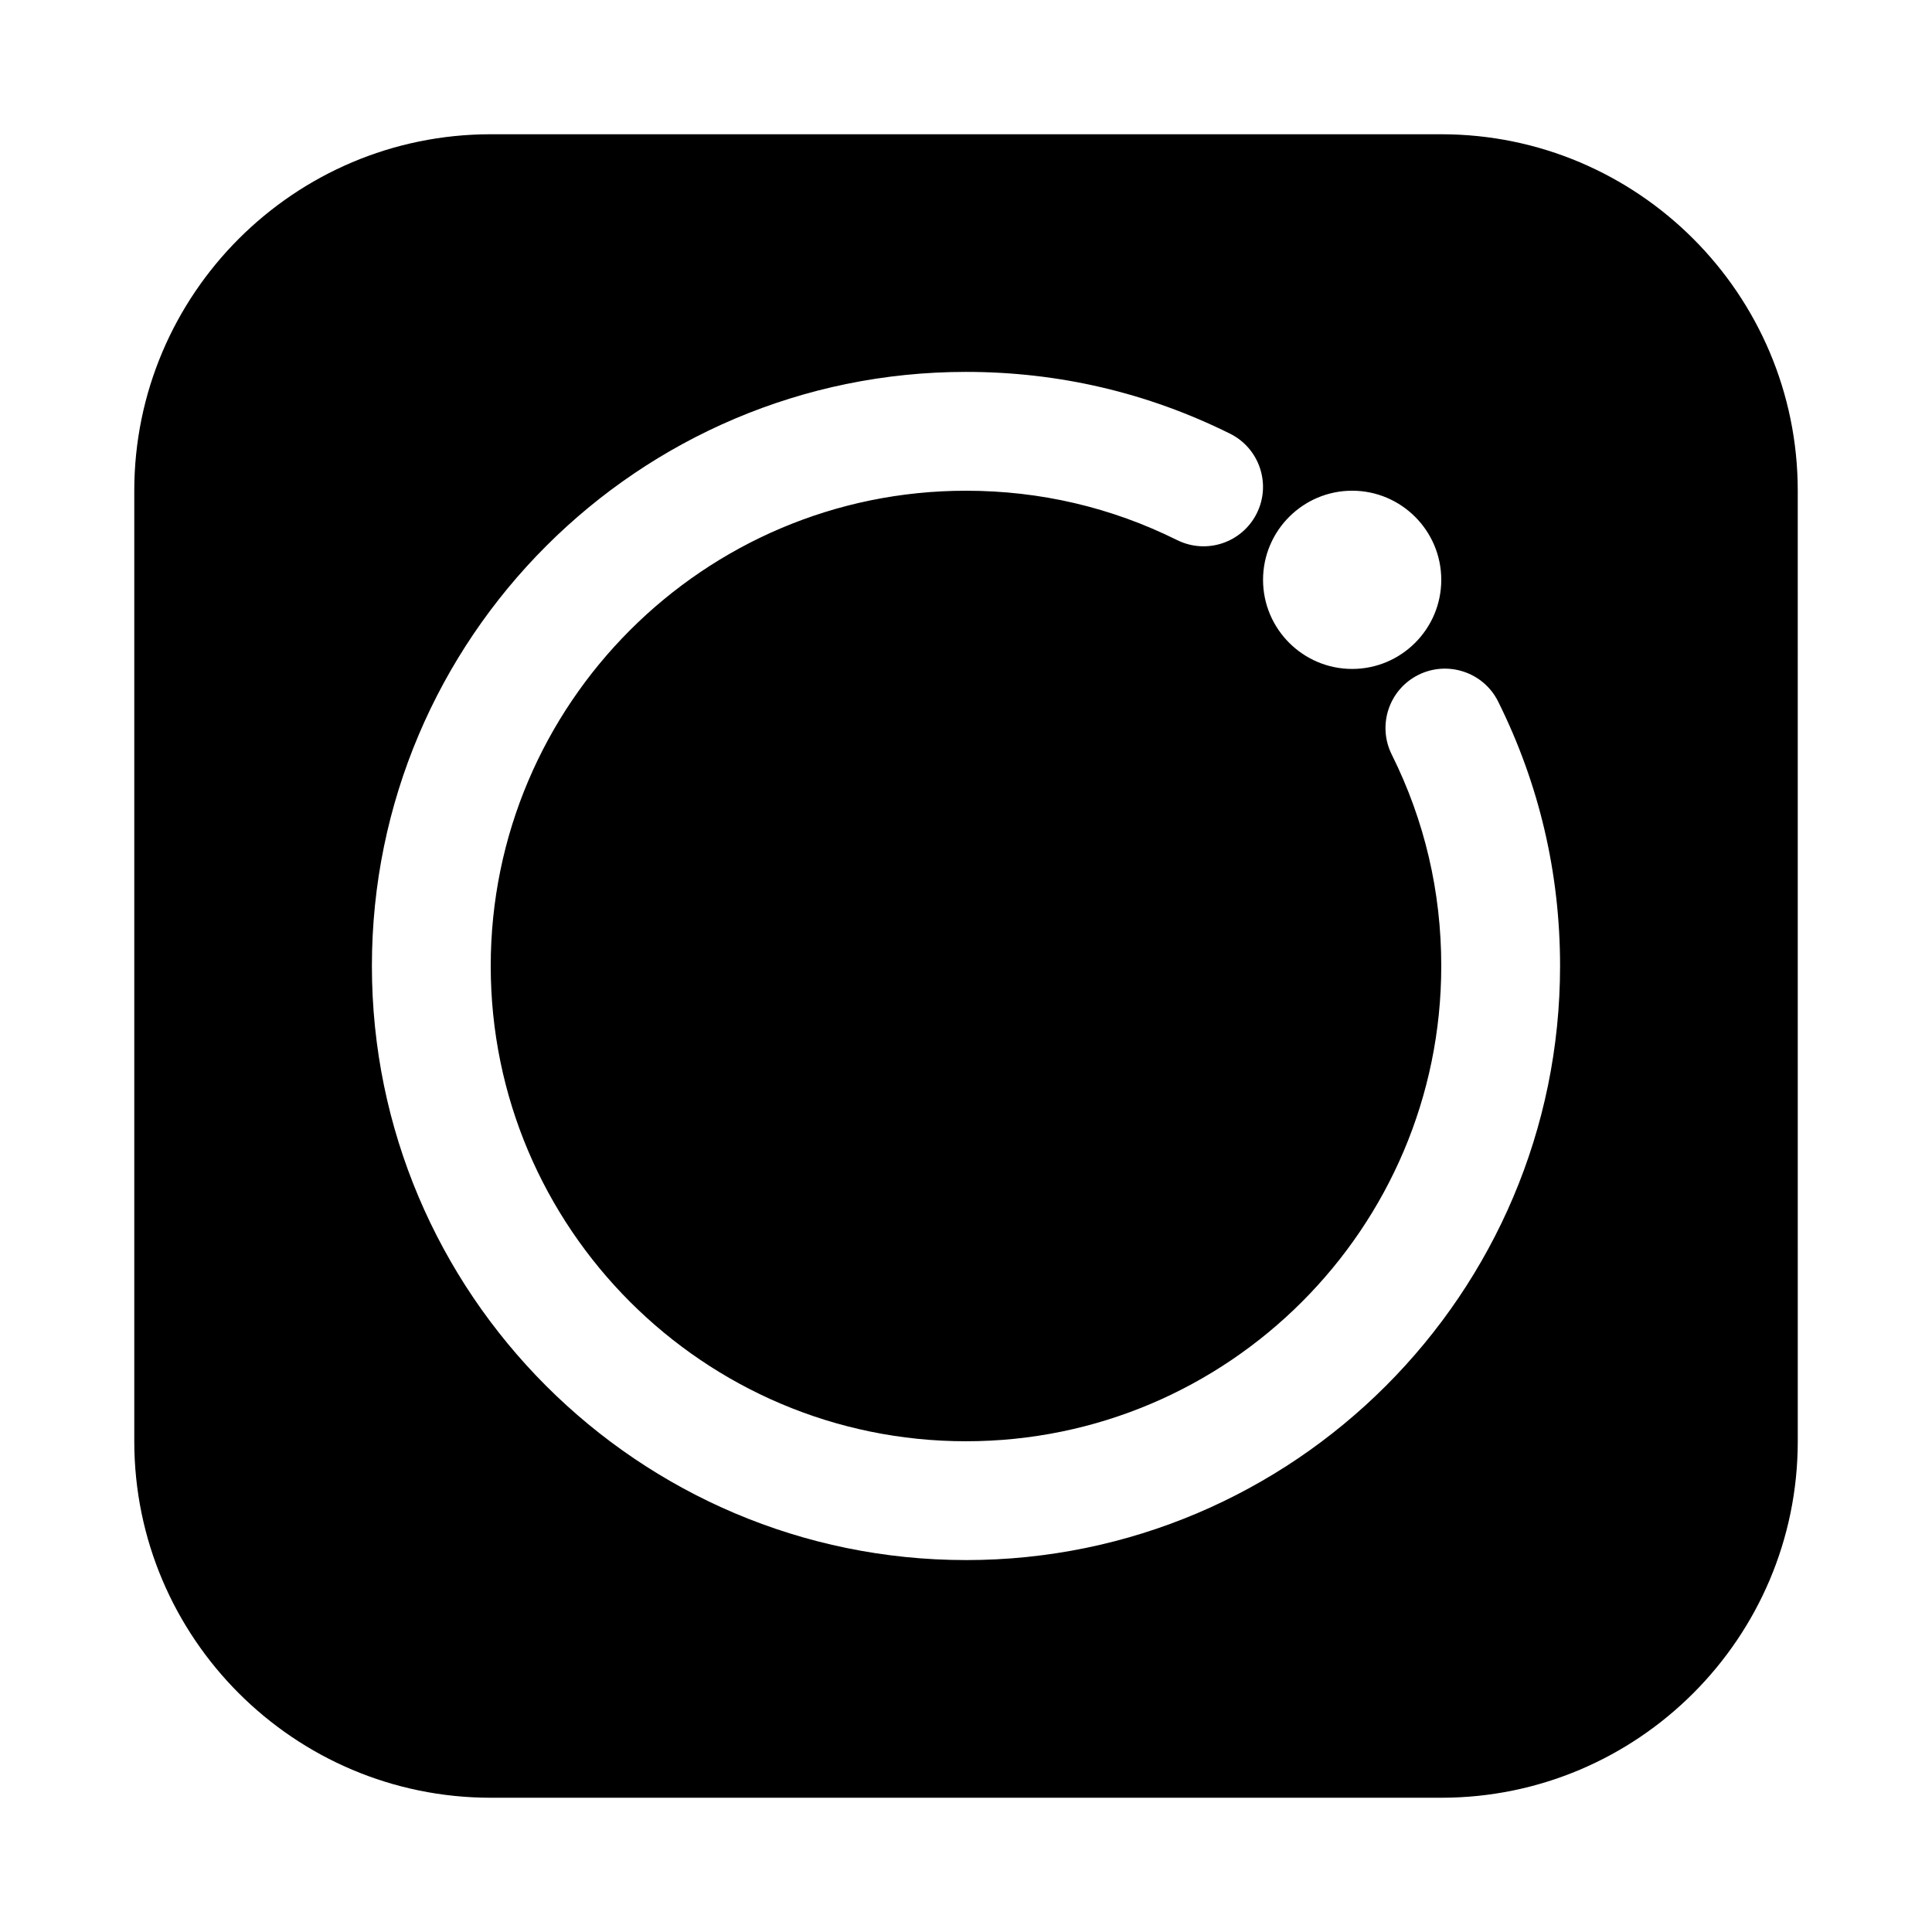 <?xml version="1.0" encoding="UTF-8"?>
<!-- Uploaded to: SVG Repo, www.svgrepo.com, Generator: SVG Repo Mixer Tools -->
<svg fill="#000000" width="800px" height="800px" version="1.1" viewBox="144 144 512 512" xmlns="http://www.w3.org/2000/svg">
 <path d="m525.95 179.58h-251.9c-52.098 0-94.465 42.367-94.465 94.465v251.91c0 52.098 42.367 94.465 94.465 94.465h251.91c52.098 0 94.465-42.367 94.465-94.465l-0.004-251.91c0-52.098-42.367-94.465-94.465-94.465zm-23.613 94.465c13.02 0 23.613 10.594 23.613 23.617 0 13.02-10.594 23.613-23.613 23.613-13.02 0-23.617-10.594-23.617-23.613 0-13.023 10.598-23.617 23.617-23.617zm-102.34 283.39c-86.812 0-157.44-70.629-157.44-157.44s70.629-157.44 157.44-157.44c24.578 0 48.113 5.512 69.98 16.375 7.777 3.871 10.957 13.32 7.086 21.098s-13.289 10.973-21.113 7.102c-17.461-8.676-36.289-13.082-55.953-13.082-69.445 0-125.95 56.504-125.95 125.95 0 69.445 56.504 125.95 125.95 125.95 69.445 0 125.95-56.504 125.95-125.95 0-19.695-4.41-38.559-13.129-56.047-3.871-7.793-0.707-17.238 7.086-21.113 7.777-3.856 17.254-0.691 21.113 7.07 10.891 21.895 16.414 45.48 16.414 70.09 0 86.812-70.625 157.44-157.44 157.44z"/>
</svg>
